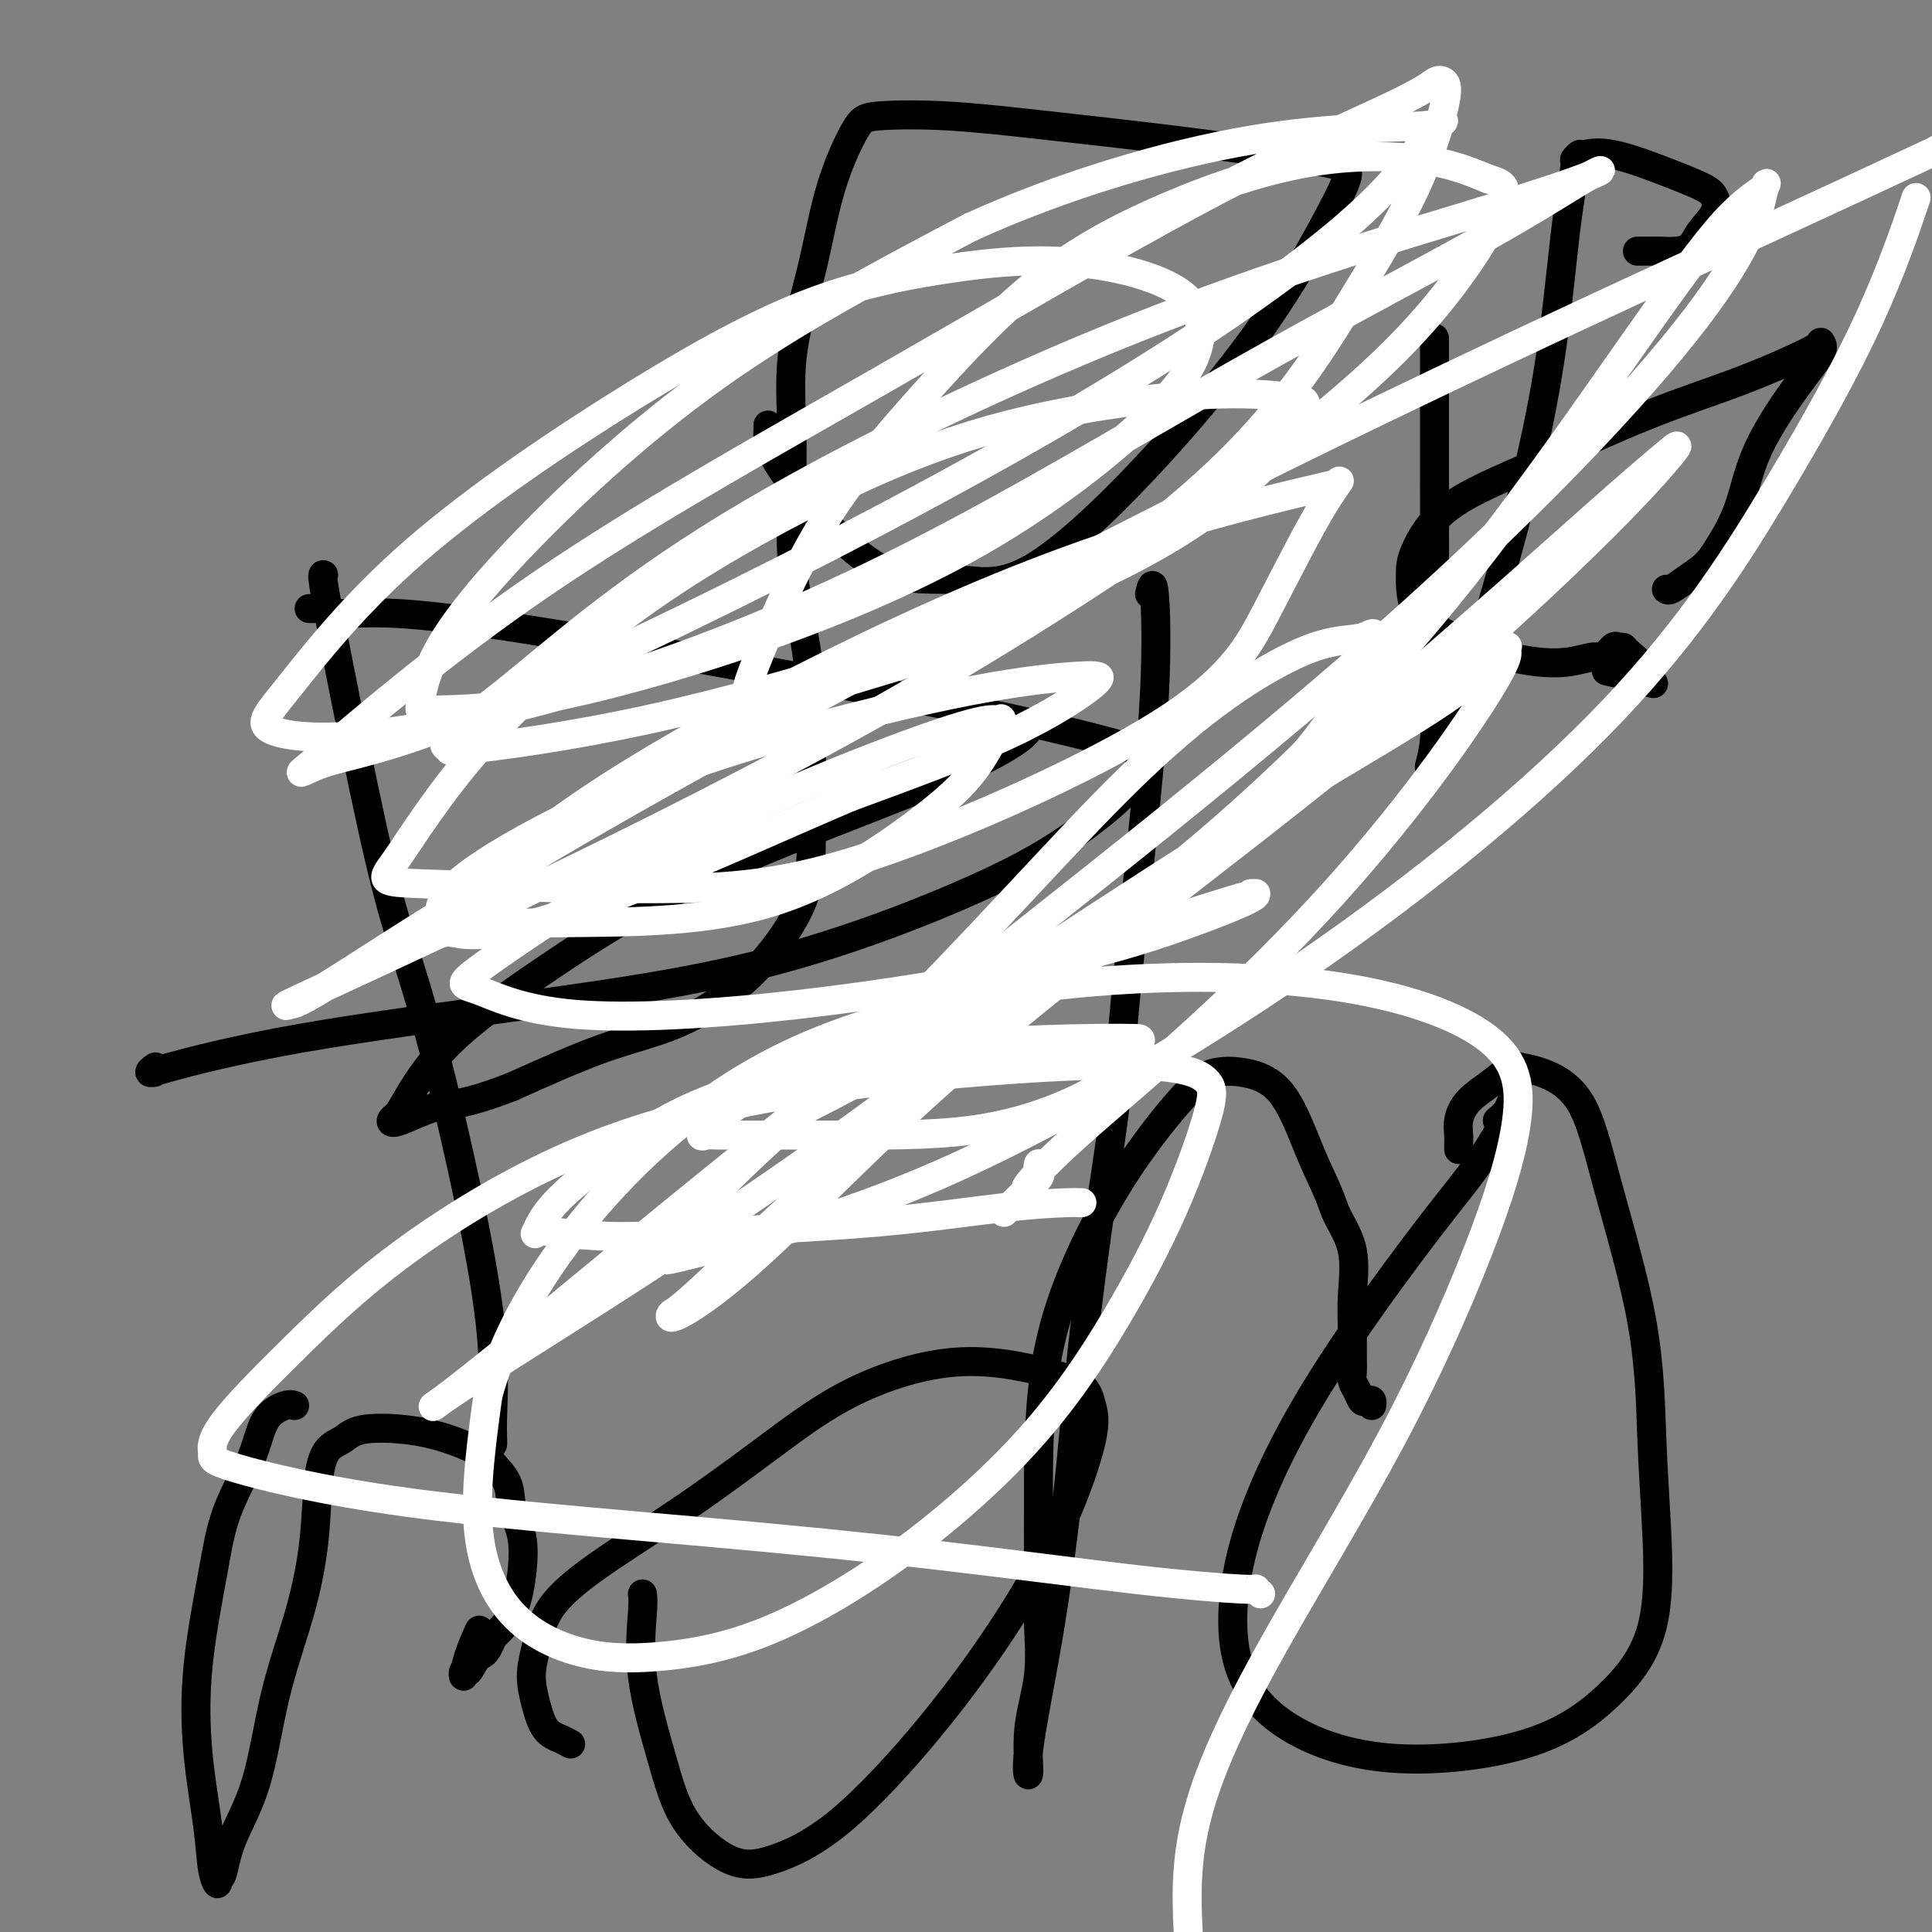 <svg viewBox='0 0 400 400' version='1.1' xmlns='http://www.w3.org/2000/svg' xmlns:xlink='http://www.w3.org/1999/xlink'><rect x="0" y="0" width="400" height="400" fill="#808080" stroke="none"/><g fill='none' stroke='#000000' stroke-width='6' stroke-linecap='round' stroke-linejoin='round'><path d='M67,119c-0.162,-0.078 -0.324,-0.156 0,2c0.324,2.156 1.133,6.545 3,16c1.867,9.455 4.793,23.975 7,34c2.207,10.025 3.695,15.554 5,20c1.305,4.446 2.427,7.809 4,13c1.573,5.191 3.599,12.210 6,22c2.401,9.790 5.179,22.350 7,32c1.821,9.650 2.684,16.390 3,22c0.316,5.610 0.085,10.091 0,13c-0.085,2.909 -0.023,4.245 0,5c0.023,0.755 0.007,0.930 0,1c-0.007,0.070 -0.003,0.035 0,0'/><path d='M64,126c0.304,0.002 0.607,0.005 1,0c0.393,-0.005 0.875,-0.017 1,0c0.125,0.017 -0.109,0.064 0,0c0.109,-0.064 0.560,-0.237 1,0c0.440,0.237 0.868,0.886 3,1c2.132,0.114 5.969,-0.306 12,0c6.031,0.306 14.256,1.339 25,3c10.744,1.661 24.006,3.952 41,7c16.994,3.048 37.718,6.855 53,10c15.282,3.145 25.121,5.629 30,7c4.879,1.371 4.798,1.630 5,2c0.202,0.370 0.687,0.852 1,1c0.313,0.148 0.453,-0.038 0,1c-0.453,1.038 -1.499,3.300 -4,6c-2.501,2.700 -6.458,5.836 -11,9c-4.542,3.164 -9.671,6.354 -20,11c-10.329,4.646 -25.859,10.747 -42,15c-16.141,4.253 -32.894,6.657 -50,9c-17.106,2.343 -34.566,4.624 -48,7c-13.434,2.376 -22.843,4.847 -27,6c-4.157,1.153 -3.063,0.990 -3,1c0.063,0.010 -0.906,0.195 -1,0c-0.094,-0.195 0.687,-0.770 1,-1c0.313,-0.230 0.156,-0.115 0,0'/><path d='M238,123c0.353,-1.545 0.706,-3.090 1,0c0.294,3.090 0.530,10.815 0,21c-0.530,10.185 -1.825,22.831 -3,34c-1.175,11.169 -2.228,20.860 -3,29c-0.772,8.140 -1.261,14.730 -2,21c-0.739,6.270 -1.726,12.221 -3,21c-1.274,8.779 -2.834,20.387 -4,31c-1.166,10.613 -1.936,20.230 -3,30c-1.064,9.770 -2.421,19.693 -4,29c-1.579,9.307 -3.379,18.000 -4,23c-0.621,5.000 -0.061,6.308 0,5c0.061,-1.308 -0.376,-5.233 0,-9c0.376,-3.767 1.566,-7.376 2,-11c0.434,-3.624 0.113,-7.262 0,-11c-0.113,-3.738 -0.020,-7.575 0,-12c0.020,-4.425 -0.035,-9.437 0,-17c0.035,-7.563 0.161,-17.676 2,-27c1.839,-9.324 5.391,-17.859 9,-25c3.609,-7.141 7.276,-12.889 11,-18c3.724,-5.111 7.507,-9.585 10,-12c2.493,-2.415 3.697,-2.772 5,-3c1.303,-0.228 2.704,-0.328 5,0c2.296,0.328 5.488,1.084 8,4c2.512,2.916 4.344,7.993 6,12c1.656,4.007 3.137,6.944 4,9c0.863,2.056 1.108,3.232 2,5c0.892,1.768 2.433,4.130 3,7c0.567,2.870 0.162,6.249 0,9c-0.162,2.751 -0.081,4.876 0,7'/><path d='M280,275c-0.003,3.678 -0.012,4.874 0,6c0.012,1.126 0.044,2.183 0,3c-0.044,0.817 -0.166,1.395 0,2c0.166,0.605 0.619,1.238 1,2c0.381,0.762 0.691,1.655 1,2c0.309,0.345 0.619,0.144 1,0c0.381,-0.144 0.833,-0.231 1,0c0.167,0.231 0.048,0.780 0,1c-0.048,0.220 -0.024,0.110 0,0'/><path d='M310,232c0.736,-0.591 1.472,-1.182 2,-2c0.528,-0.818 0.847,-1.865 1,-2c0.153,-0.135 0.141,0.640 -1,3c-1.141,2.360 -3.412,6.304 -6,10c-2.588,3.696 -5.494,7.144 -10,13c-4.506,5.856 -10.611,14.121 -16,22c-5.389,7.879 -10.062,15.371 -14,23c-3.938,7.629 -7.141,15.396 -9,23c-1.859,7.604 -2.374,15.047 -1,21c1.374,5.953 4.638,10.418 10,14c5.362,3.582 12.821,6.283 22,7c9.179,0.717 20.078,-0.551 28,-3c7.922,-2.449 12.867,-6.081 17,-10c4.133,-3.919 7.453,-8.125 9,-14c1.547,-5.875 1.321,-13.417 1,-20c-0.321,-6.583 -0.736,-12.205 -1,-19c-0.264,-6.795 -0.378,-14.762 -2,-24c-1.622,-9.238 -4.751,-19.745 -7,-28c-2.249,-8.255 -3.618,-14.256 -6,-18c-2.382,-3.744 -5.776,-5.230 -8,-6c-2.224,-0.770 -3.279,-0.825 -4,-1c-0.721,-0.175 -1.107,-0.472 -2,0c-0.893,0.472 -2.292,1.713 -4,3c-1.708,1.287 -3.726,2.622 -5,4c-1.274,1.378 -1.806,2.800 -2,4c-0.194,1.200 -0.052,2.177 0,3c0.052,0.823 0.014,1.491 0,2c-0.014,0.509 -0.004,0.860 0,1c0.004,0.140 0.002,0.070 0,0'/><path d='M61,291c-0.448,-0.167 -0.895,-0.334 -2,0c-1.105,0.334 -2.867,1.168 -4,3c-1.133,1.832 -1.636,4.660 -3,8c-1.364,3.340 -3.588,7.191 -5,11c-1.412,3.809 -2.011,7.576 -3,13c-0.989,5.424 -2.366,12.506 -3,19c-0.634,6.494 -0.524,12.401 0,18c0.524,5.599 1.464,10.888 2,15c0.536,4.112 0.669,7.045 1,9c0.331,1.955 0.861,2.931 1,3c0.139,0.069 -0.113,-0.770 0,-1c0.113,-0.230 0.593,0.150 1,-1c0.407,-1.150 0.743,-3.830 2,-7c1.257,-3.170 3.435,-6.829 5,-12c1.565,-5.171 2.515,-11.854 4,-18c1.485,-6.146 3.503,-11.754 5,-17c1.497,-5.246 2.472,-10.131 3,-15c0.528,-4.869 0.609,-9.723 1,-13c0.391,-3.277 1.091,-4.978 2,-6c0.909,-1.022 2.027,-1.364 3,-2c0.973,-0.636 1.803,-1.567 4,-2c2.197,-0.433 5.762,-0.368 9,0c3.238,0.368 6.148,1.037 9,2c2.852,0.963 5.647,2.218 7,3c1.353,0.782 1.264,1.091 2,2c0.736,0.909 2.298,2.420 3,4c0.702,1.580 0.544,3.230 1,5c0.456,1.770 1.524,3.660 2,6c0.476,2.340 0.359,5.130 0,8c-0.359,2.870 -0.960,5.820 -2,8c-1.040,2.180 -2.520,3.590 -4,5'/><path d='M102,339c-1.502,3.965 -2.257,3.378 -3,4c-0.743,0.622 -1.474,2.453 -2,3c-0.526,0.547 -0.848,-0.190 -1,0c-0.152,0.190 -0.133,1.309 0,1c0.133,-0.309 0.382,-2.045 1,-4c0.618,-1.955 1.605,-4.130 2,-5c0.395,-0.870 0.197,-0.435 0,0'/><path d='M133,330c0.097,0.645 0.193,1.291 0,4c-0.193,2.709 -0.676,7.483 0,13c0.676,5.517 2.512,11.779 4,17c1.488,5.221 2.627,9.402 5,13c2.373,3.598 5.978,6.615 9,8c3.022,1.385 5.461,1.139 9,0c3.539,-1.139 8.179,-3.171 14,-8c5.821,-4.829 12.825,-12.454 19,-20c6.175,-7.546 11.522,-15.012 16,-22c4.478,-6.988 8.087,-13.499 11,-20c2.913,-6.501 5.130,-12.993 6,-17c0.870,-4.007 0.393,-5.529 0,-7c-0.393,-1.471 -0.701,-2.893 -2,-4c-1.299,-1.107 -3.590,-1.901 -8,-3c-4.410,-1.099 -10.938,-2.502 -18,-2c-7.062,0.502 -14.658,2.911 -21,6c-6.342,3.089 -11.429,6.860 -17,11c-5.571,4.140 -11.627,8.650 -18,13c-6.373,4.350 -13.064,8.539 -18,12c-4.936,3.461 -8.116,6.195 -10,9c-1.884,2.805 -2.471,5.683 -3,8c-0.529,2.317 -1.000,4.075 -1,6c-0.000,1.925 0.470,4.019 1,6c0.530,1.981 1.122,3.851 2,5c0.878,1.149 2.044,1.579 3,2c0.956,0.421 1.702,0.835 2,1c0.298,0.165 0.149,0.083 0,0'/><path d='M159,88c0.034,0.088 0.069,0.175 0,1c-0.069,0.825 -0.241,2.386 1,5c1.241,2.614 3.893,6.281 8,11c4.107,4.719 9.667,10.491 15,13c5.333,2.509 10.439,1.755 15,2c4.561,0.245 8.576,1.488 15,-2c6.424,-3.488 15.258,-11.708 24,-21c8.742,-9.292 17.393,-19.658 24,-29c6.607,-9.342 11.170,-17.661 14,-23c2.830,-5.339 3.926,-7.699 4,-9c0.074,-1.301 -0.875,-1.543 -3,-2c-2.125,-0.457 -5.426,-1.128 -11,-2c-5.574,-0.872 -13.420,-1.944 -22,-3c-8.580,-1.056 -17.895,-2.097 -26,-3c-8.105,-0.903 -15.002,-1.668 -21,-2c-5.998,-0.332 -11.097,-0.232 -14,0c-2.903,0.232 -3.611,0.597 -5,3c-1.389,2.403 -3.461,6.844 -5,12c-1.539,5.156 -2.546,11.028 -4,17c-1.454,5.972 -3.356,12.043 -4,18c-0.644,5.957 -0.029,11.801 0,19c0.029,7.199 -0.529,15.755 0,23c0.529,7.245 2.143,13.179 3,19c0.857,5.821 0.956,11.530 1,18c0.044,6.470 0.034,13.700 0,19c-0.034,5.300 -0.092,8.669 -1,12c-0.908,3.331 -2.666,6.625 -5,10c-2.334,3.375 -5.244,6.833 -9,10c-3.756,3.167 -8.357,6.045 -13,8c-4.643,1.955 -9.326,2.987 -15,5c-5.674,2.013 -12.337,5.006 -19,8'/><path d='M106,225c-10.219,3.976 -12.266,3.417 -15,4c-2.734,0.583 -6.153,2.309 -8,3c-1.847,0.691 -2.120,0.347 -2,0c0.120,-0.347 0.635,-0.698 1,-1c0.365,-0.302 0.582,-0.555 2,-3c1.418,-2.445 4.037,-7.081 9,-12c4.963,-4.919 12.268,-10.121 21,-16c8.732,-5.879 18.890,-12.437 33,-19c14.110,-6.563 32.173,-13.132 44,-18c11.827,-4.868 17.420,-8.035 20,-10c2.580,-1.965 2.148,-2.726 2,-3c-0.148,-0.274 -0.010,-0.059 0,0c0.010,0.059 -0.106,-0.037 -1,0c-0.894,0.037 -2.566,0.206 -4,0c-1.434,-0.206 -2.632,-0.787 -4,-1c-1.368,-0.213 -2.907,-0.057 -4,0c-1.093,0.057 -1.741,0.016 -2,0c-0.259,-0.016 -0.130,-0.008 0,0'/><path d='M297,70c0.000,0.517 0.000,1.035 0,2c-0.000,0.965 -0.001,2.378 0,5c0.001,2.622 0.002,6.454 0,10c-0.002,3.546 -0.007,6.808 0,12c0.007,5.192 0.027,12.315 0,19c-0.027,6.685 -0.101,12.932 0,19c0.101,6.068 0.376,11.957 0,16c-0.376,4.043 -1.402,6.240 -1,6c0.402,-0.240 2.231,-2.916 5,-10c2.769,-7.084 6.478,-18.577 10,-31c3.522,-12.423 6.856,-25.778 9,-38c2.144,-12.222 3.097,-23.313 4,-31c0.903,-7.687 1.757,-11.972 2,-14c0.243,-2.028 -0.124,-1.799 0,-2c0.124,-0.201 0.740,-0.832 1,-1c0.260,-0.168 0.164,0.128 1,0c0.836,-0.128 2.605,-0.682 6,0c3.395,0.682 8.416,2.598 12,4c3.584,1.402 5.729,2.291 7,3c1.271,0.709 1.666,1.237 2,2c0.334,0.763 0.605,1.760 0,3c-0.605,1.240 -2.087,2.725 -3,4c-0.913,1.275 -1.256,2.342 -2,3c-0.744,0.658 -1.888,0.908 -3,1c-1.112,0.092 -2.193,0.025 -3,0c-0.807,-0.025 -1.340,-0.007 -2,0c-0.660,0.007 -1.447,0.002 -2,0c-0.553,-0.002 -0.872,-0.001 -1,0c-0.128,0.001 -0.064,0.000 0,0'/><path d='M345,122c0.187,0.156 0.375,0.312 1,0c0.625,-0.312 1.689,-1.091 3,-2c1.311,-0.909 2.870,-1.949 4,-3c1.130,-1.051 1.831,-2.113 3,-4c1.169,-1.887 2.807,-4.600 4,-8c1.193,-3.400 1.942,-7.486 4,-12c2.058,-4.514 5.426,-9.455 8,-13c2.574,-3.545 4.353,-5.692 5,-7c0.647,-1.308 0.160,-1.776 0,-2c-0.160,-0.224 0.007,-0.205 0,0c-0.007,0.205 -0.188,0.595 -3,2c-2.812,1.405 -8.256,3.825 -14,6c-5.744,2.175 -11.788,4.105 -19,7c-7.212,2.895 -15.593,6.756 -23,10c-7.407,3.244 -13.841,5.872 -18,9c-4.159,3.128 -6.044,6.757 -7,9c-0.956,2.243 -0.982,3.102 -1,5c-0.018,1.898 -0.029,4.835 1,7c1.029,2.165 3.098,3.556 6,5c2.902,1.444 6.636,2.939 10,4c3.364,1.061 6.358,1.688 9,2c2.642,0.312 4.931,0.308 7,0c2.069,-0.308 3.917,-0.920 5,-1c1.083,-0.080 1.401,0.372 2,0c0.599,-0.372 1.477,-1.570 2,-2c0.523,-0.430 0.689,-0.094 1,0c0.311,0.094 0.766,-0.055 1,0c0.234,0.055 0.248,0.314 1,1c0.752,0.686 2.241,1.800 3,3c0.759,1.200 0.788,2.486 1,3c0.212,0.514 0.606,0.257 1,0'/><path d='M342,141c1.040,1.071 -0.359,0.248 -1,0c-0.641,-0.248 -0.522,0.078 -1,0c-0.478,-0.078 -1.552,-0.559 -3,-1c-1.448,-0.441 -3.271,-0.840 -4,-1c-0.729,-0.160 -0.365,-0.080 0,0'/></g>
<g fill='none' stroke='#FFFFFF' stroke-width='6' stroke-linecap='round' stroke-linejoin='round'><path d='M261,330c-0.496,-0.451 -0.993,-0.902 -1,-1c-0.007,-0.098 0.474,0.158 -3,0c-3.474,-0.158 -10.904,-0.728 -22,-2c-11.096,-1.272 -25.858,-3.246 -41,-5c-15.142,-1.754 -30.663,-3.290 -50,-5c-19.337,-1.710 -42.489,-3.596 -60,-6c-17.511,-2.404 -29.380,-5.327 -35,-7c-5.620,-1.673 -4.989,-2.095 -5,-3c-0.011,-0.905 -0.663,-2.292 2,-6c2.663,-3.708 8.640,-9.736 15,-16c6.360,-6.264 13.102,-12.763 23,-20c9.898,-7.237 22.953,-15.213 37,-21c14.047,-5.787 29.085,-9.385 46,-12c16.915,-2.615 35.706,-4.248 49,-5c13.294,-0.752 21.092,-0.623 26,0c4.908,0.623 6.926,1.739 8,3c1.074,1.261 1.205,2.668 0,7c-1.205,4.332 -3.746,11.590 -7,19c-3.254,7.410 -7.221,14.974 -12,23c-4.779,8.026 -10.371,16.516 -18,25c-7.629,8.484 -17.294,16.963 -27,24c-9.706,7.037 -19.454,12.631 -28,16c-8.546,3.369 -15.889,4.513 -22,5c-6.111,0.487 -10.988,0.316 -16,-1c-5.012,-1.316 -10.157,-3.777 -14,-8c-3.843,-4.223 -6.384,-10.206 -7,-18c-0.616,-7.794 0.692,-17.397 2,-27'/><path d='M101,289c2.650,-10.005 8.274,-21.517 18,-34c9.726,-12.483 23.553,-25.938 41,-35c17.447,-9.062 38.514,-13.730 59,-16c20.486,-2.270 40.392,-2.141 56,0c15.608,2.141 26.918,6.295 33,11c6.082,4.705 6.934,9.962 6,17c-0.934,7.038 -3.655,15.858 -8,27c-4.345,11.142 -10.313,24.607 -18,39c-7.687,14.393 -17.091,29.714 -24,42c-6.909,12.286 -11.322,21.539 -14,29c-2.678,7.461 -3.622,13.132 -4,18c-0.378,4.868 -0.189,8.934 0,13'/><path d='M224,249c-0.438,0.010 -0.876,0.019 -1,0c-0.124,-0.019 0.067,-0.067 -2,0c-2.067,0.067 -6.393,0.249 -13,1c-6.607,0.751 -15.497,2.071 -26,3c-10.503,0.929 -22.620,1.468 -32,2c-9.380,0.532 -16.024,1.056 -22,1c-5.976,-0.056 -11.286,-0.691 -14,-1c-2.714,-0.309 -2.834,-0.292 -3,0c-0.166,0.292 -0.379,0.858 0,0c0.379,-0.858 1.351,-3.140 4,-6c2.649,-2.860 6.975,-6.297 12,-10c5.025,-3.703 10.747,-7.672 19,-11c8.253,-3.328 19.036,-6.016 29,-8c9.964,-1.984 19.111,-3.264 28,-4c8.889,-0.736 17.522,-0.926 23,-1c5.478,-0.074 7.801,-0.030 9,0c1.199,0.030 1.272,0.046 1,1c-0.272,0.954 -0.891,2.844 -3,5c-2.109,2.156 -5.708,4.577 -11,7c-5.292,2.423 -12.278,4.849 -21,6c-8.722,1.151 -19.181,1.028 -29,1c-9.819,-0.028 -18.999,0.038 -23,0c-4.001,-0.038 -2.823,-0.182 -3,0c-0.177,0.182 -1.707,0.688 0,-1c1.707,-1.688 6.652,-5.570 14,-10c7.348,-4.430 17.099,-9.409 28,-14c10.901,-4.591 22.950,-8.796 35,-13'/><path d='M223,197c11.757,-4.154 23.648,-8.039 30,-10c6.352,-1.961 7.164,-1.999 7,-2c-0.164,-0.001 -1.303,0.033 -1,0c0.303,-0.033 2.049,-0.133 0,1c-2.049,1.133 -7.892,3.501 -15,6c-7.108,2.499 -15.482,5.130 -29,8c-13.518,2.870 -32.180,5.981 -50,8c-17.820,2.019 -34.797,2.947 -46,2c-11.203,-0.947 -16.630,-3.770 -20,-5c-3.370,-1.230 -4.682,-0.866 1,-5c5.682,-4.134 18.359,-12.767 31,-20c12.641,-7.233 25.247,-13.066 37,-18c11.753,-4.934 22.654,-8.971 29,-11c6.346,-2.029 8.136,-2.052 9,-2c0.864,0.052 0.803,0.178 1,0c0.197,-0.178 0.653,-0.661 0,1c-0.653,1.661 -2.416,5.465 -5,9c-2.584,3.535 -5.989,6.801 -13,12c-7.011,5.199 -17.627,12.332 -30,16c-12.373,3.668 -26.502,3.873 -38,4c-11.498,0.127 -20.366,0.177 -25,0c-4.634,-0.177 -5.033,-0.582 -5,-2c0.033,-1.418 0.499,-3.848 6,-8c5.501,-4.152 16.036,-10.027 27,-15c10.964,-4.973 22.356,-9.045 36,-13c13.644,-3.955 29.540,-7.792 41,-10c11.460,-2.208 18.482,-2.785 22,-3c3.518,-0.215 3.531,-0.068 4,0c0.469,0.068 1.396,0.057 -1,2c-2.396,1.943 -8.113,5.841 -17,10c-8.887,4.159 -20.943,8.580 -33,13'/><path d='M176,165c-12.881,5.475 -28.582,12.663 -42,18c-13.418,5.337 -24.551,8.824 -31,10c-6.449,1.176 -8.212,0.042 -10,0c-1.788,-0.042 -3.599,1.008 0,-3c3.599,-4.008 12.610,-13.073 27,-23c14.390,-9.927 34.160,-20.717 53,-30c18.840,-9.283 36.750,-17.061 54,-23c17.250,-5.939 33.840,-10.041 42,-12c8.160,-1.959 7.888,-1.775 8,-2c0.112,-0.225 0.607,-0.860 0,0c-0.607,0.860 -2.315,3.216 -5,8c-2.685,4.784 -6.346,11.997 -10,19c-3.654,7.003 -7.300,13.798 -22,23c-14.700,9.202 -40.452,20.812 -59,27c-18.548,6.188 -29.891,6.952 -46,7c-16.109,0.048 -36.983,-0.622 -47,-1c-10.017,-0.378 -9.177,-0.465 -6,-5c3.177,-4.535 8.690,-13.517 17,-23c8.310,-9.483 19.416,-19.466 31,-28c11.584,-8.534 23.647,-15.619 36,-22c12.353,-6.381 24.997,-12.058 39,-16c14.003,-3.942 29.366,-6.150 40,-7c10.634,-0.850 16.541,-0.343 20,0c3.459,0.343 4.472,0.521 5,1c0.528,0.479 0.572,1.260 -1,4c-1.572,2.740 -4.759,7.439 -11,13c-6.241,5.561 -15.534,11.985 -28,18c-12.466,6.015 -28.104,11.623 -45,17c-16.896,5.377 -35.049,10.525 -51,14c-15.951,3.475 -29.700,5.279 -36,6c-6.300,0.721 -5.150,0.361 -4,0'/><path d='M94,155c-5.404,-0.297 1.086,-4.041 11,-12c9.914,-7.959 23.252,-20.133 46,-34c22.748,-13.867 54.905,-29.428 84,-41c29.095,-11.572 55.129,-19.157 71,-24c15.871,-4.843 21.579,-6.945 24,-8c2.421,-1.055 1.555,-1.063 -2,1c-3.555,2.063 -9.799,6.197 -22,13c-12.201,6.803 -30.358,16.274 -51,28c-20.642,11.726 -43.770,25.707 -66,37c-22.230,11.293 -43.564,19.898 -63,26c-19.436,6.102 -36.976,9.702 -49,11c-12.024,1.298 -18.534,0.295 -21,-1c-2.466,-1.295 -0.890,-2.882 4,-9c4.890,-6.118 13.093,-16.768 26,-28c12.907,-11.232 30.518,-23.044 45,-32c14.482,-8.956 25.834,-15.054 36,-19c10.166,-3.946 19.145,-5.741 27,-7c7.855,-1.259 14.585,-1.983 21,-2c6.415,-0.017 12.516,0.673 18,2c5.484,1.327 10.352,3.290 13,6c2.648,2.710 3.075,6.166 2,10c-1.075,3.834 -3.651,8.046 -11,15c-7.349,6.954 -19.472,16.650 -34,25c-14.528,8.350 -31.460,15.352 -48,21c-16.540,5.648 -32.689,9.941 -44,12c-11.311,2.059 -17.784,1.886 -21,2c-3.216,0.114 -3.174,0.517 -3,-1c0.174,-1.517 0.480,-4.953 3,-10c2.520,-5.047 7.255,-11.705 17,-22c9.745,-10.295 24.498,-24.227 41,-36c16.502,-11.773 34.751,-21.386 53,-31'/><path d='M201,47c19.206,-8.732 40.721,-15.063 58,-18c17.279,-2.937 30.320,-2.479 36,-3c5.680,-0.521 3.998,-2.022 2,0c-1.998,2.022 -4.311,7.567 -13,16c-8.689,8.433 -23.755,19.753 -43,32c-19.245,12.247 -42.668,25.421 -69,39c-26.332,13.579 -55.574,27.562 -74,35c-18.426,7.438 -26.036,8.332 -31,10c-4.964,1.668 -7.283,4.109 0,-2c7.283,-6.109 24.167,-20.768 45,-35c20.833,-14.232 45.613,-28.036 70,-42c24.387,-13.964 48.380,-28.089 67,-38c18.620,-9.911 31.865,-15.607 39,-19c7.135,-3.393 8.158,-4.484 9,-5c0.842,-0.516 1.501,-0.458 2,0c0.499,0.458 0.838,1.314 0,5c-0.838,3.686 -2.852,10.200 -6,17c-3.148,6.800 -7.429,13.886 -13,23c-5.571,9.114 -12.432,20.255 -24,32c-11.568,11.745 -27.843,24.095 -42,32c-14.157,7.905 -26.195,11.366 -35,14c-8.805,2.634 -14.376,4.440 -18,5c-3.624,0.560 -5.300,-0.126 -6,-1c-0.700,-0.874 -0.424,-1.937 2,-8c2.424,-6.063 6.995,-17.127 13,-27c6.005,-9.873 13.445,-18.554 21,-27c7.555,-8.446 15.226,-16.658 23,-23c7.774,-6.342 15.651,-10.813 25,-15c9.349,-4.187 20.171,-8.089 30,-10c9.829,-1.911 18.665,-1.832 25,-1c6.335,0.832 10.167,2.416 14,4'/><path d='M308,37c3.225,0.990 4.289,1.465 3,5c-1.289,3.535 -4.930,10.129 -11,18c-6.070,7.871 -14.570,17.019 -31,30c-16.430,12.981 -40.792,29.794 -66,45c-25.208,15.206 -51.262,28.805 -76,41c-24.738,12.195 -48.160,22.985 -59,28c-10.840,5.015 -9.097,4.253 -8,4c1.097,-0.253 1.547,0.001 11,-6c9.453,-6.001 27.909,-18.257 61,-37c33.091,-18.743 80.818,-43.972 123,-65c42.182,-21.028 78.818,-37.854 103,-49c24.182,-11.146 35.909,-16.613 41,-19c5.091,-2.387 3.545,-1.693 2,-1'/><path d='M396,43c0.616,-1.824 1.232,-3.648 0,0c-1.232,3.648 -4.314,12.767 -9,23c-4.686,10.233 -10.978,21.578 -19,35c-8.022,13.422 -17.776,28.920 -34,46c-16.224,17.080 -38.918,35.740 -64,53c-25.082,17.260 -52.551,33.119 -75,43c-22.449,9.881 -39.877,13.785 -49,16c-9.123,2.215 -9.941,2.740 -8,0c1.941,-2.740 6.642,-8.745 14,-16c7.358,-7.255 17.374,-15.759 28,-26c10.626,-10.241 21.861,-22.220 31,-32c9.139,-9.780 16.181,-17.362 23,-24c6.819,-6.638 13.414,-12.332 20,-17c6.586,-4.668 13.163,-8.308 18,-10c4.837,-1.692 7.934,-1.434 10,-2c2.066,-0.566 3.102,-1.957 2,1c-1.102,2.957 -4.340,10.261 -10,18c-5.660,7.739 -13.740,15.914 -25,26c-11.260,10.086 -25.700,22.083 -40,34c-14.300,11.917 -28.458,23.755 -40,34c-11.542,10.245 -20.466,18.897 -25,23c-4.534,4.103 -4.678,3.656 -5,4c-0.322,0.344 -0.823,1.479 2,0c2.823,-1.479 8.972,-5.571 19,-15c10.028,-9.429 23.937,-24.196 45,-42c21.063,-17.804 49.280,-38.646 72,-57c22.720,-18.354 39.943,-34.220 51,-45c11.057,-10.780 15.949,-16.474 18,-19c2.051,-2.526 1.261,-1.883 -1,0c-2.261,1.883 -5.993,5.007 -15,13c-9.007,7.993 -23.288,20.855 -41,36c-17.712,15.145 -38.856,32.572 -60,50'/><path d='M229,193c-32.450,26.380 -55.076,42.830 -76,57c-20.924,14.170 -40.145,26.061 -51,33c-10.855,6.939 -13.345,8.926 -12,8c1.345,-0.926 6.524,-4.765 19,-15c12.476,-10.235 32.248,-26.867 64,-52c31.752,-25.133 75.485,-58.766 109,-88c33.515,-29.234 56.812,-54.068 69,-70c12.188,-15.932 13.267,-22.961 14,-26c0.733,-3.039 1.119,-2.088 0,-1c-1.119,1.088 -3.744,2.315 -8,7c-4.256,4.685 -10.142,12.830 -18,24c-7.858,11.170 -17.687,25.365 -28,39c-10.313,13.635 -21.112,26.711 -34,40c-12.888,13.289 -27.867,26.790 -44,39c-16.133,12.210 -33.421,23.129 -45,30c-11.579,6.871 -17.448,9.695 -20,11c-2.552,1.305 -1.786,1.091 0,0c1.786,-1.091 4.591,-3.060 15,-10c10.409,-6.940 28.421,-18.851 44,-29c15.579,-10.149 28.724,-18.535 41,-26c12.276,-7.465 23.682,-14.008 31,-19c7.318,-4.992 10.549,-8.433 12,-10c1.451,-1.567 1.124,-1.260 1,-1c-0.124,0.260 -0.045,0.473 0,1c0.045,0.527 0.055,1.369 -2,5c-2.055,3.631 -6.177,10.052 -12,18c-5.823,7.948 -13.348,17.422 -22,27c-8.652,9.578 -18.433,19.258 -28,28c-9.567,8.742 -18.922,16.546 -25,22c-6.078,5.454 -8.879,8.558 -10,10c-1.121,1.442 -0.560,1.221 0,1'/><path d='M213,246c-9.868,9.583 -3.036,3.041 0,0c3.036,-3.041 2.278,-2.580 2,-3c-0.278,-0.420 -0.074,-1.721 0,-2c0.074,-0.279 0.020,0.463 0,1c-0.020,0.537 -0.006,0.868 0,1c0.006,0.132 0.003,0.066 0,0'/></g>
</svg>
